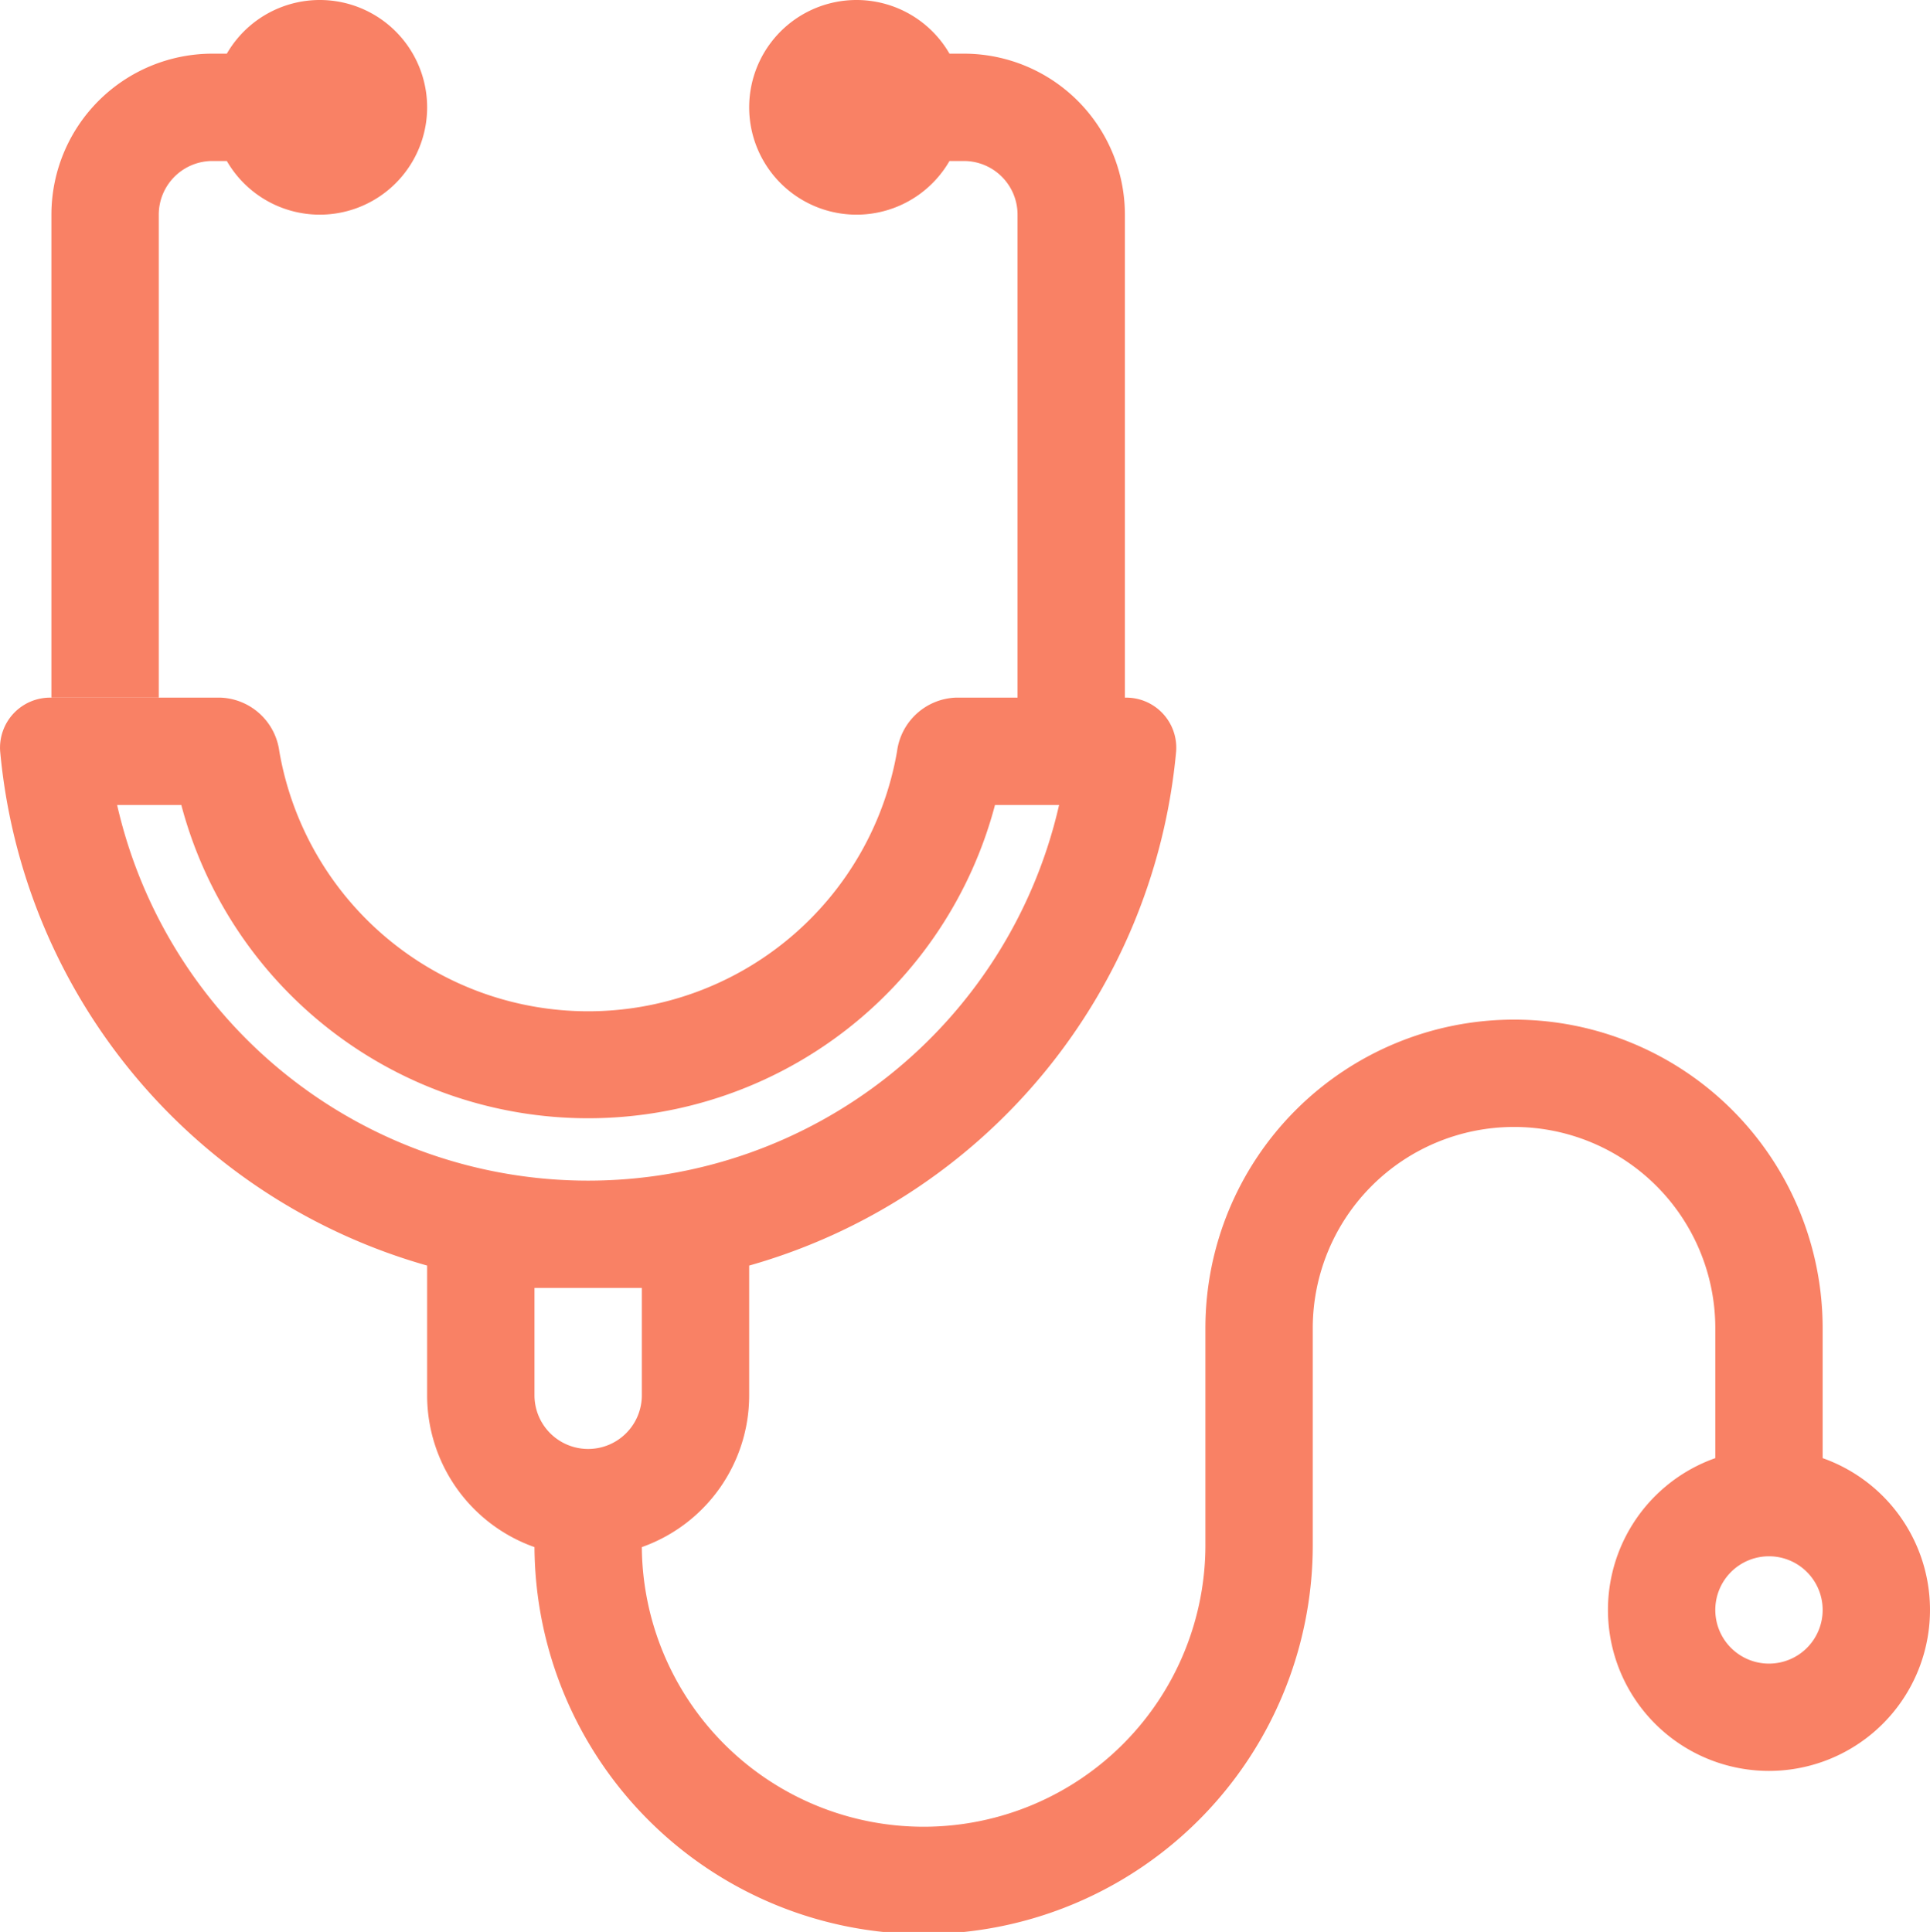 <svg xmlns="http://www.w3.org/2000/svg" width="35.958" height="36" viewBox="0 0 35.958 36">
  <g id="icon_obgyn_life04" transform="translate(-6.042 -6)">
    <path id="パス_311" data-name="パス 311" d="M12,10a2,2,0,1,0-1.732-3H10a3,3,0,0,0-3,3v9H9V10a1,1,0,0,1,1-1h.268A2,2,0,0,0,12,10Z" fill="#f98165"/>
    <path id="パス_312" data-name="パス 312" d="M10.16,19H7a.933.933,0,0,0-.955,1A11,11,0,0,0,14,29.583V32a3,3,0,0,0,2,2.829,7.25,7.25,0,0,0,14.5-.079v-4a3.75,3.75,0,0,1,7.5,0v2.421a3,3,0,1,0,2,0V30.75a5.75,5.75,0,0,0-11.5,0v4a5.25,5.25,0,0,1-10.5.079A3,3,0,0,0,20,32V29.583A11,11,0,0,0,27.955,20,.933.933,0,0,0,27,19V10a3,3,0,0,0-3-3h-.268a2,2,0,1,0,0,2H24a1,1,0,0,1,1,1v9H23.84a1.15,1.15,0,0,0-1.085,1,5.84,5.84,0,0,1-11.509,0A1.15,1.15,0,0,0,10.16,19Zm14.42,2h1.194a9,9,0,0,1-17.55,0H9.42A7.84,7.84,0,0,0,24.58,21ZM39,35a1,1,0,1,1-1,1A1,1,0,0,1,39,35ZM18,30v2a1,1,0,0,1-2,0V30Z" fill="#f98165" fill-rule="evenodd"/>
  </g>
</svg>
